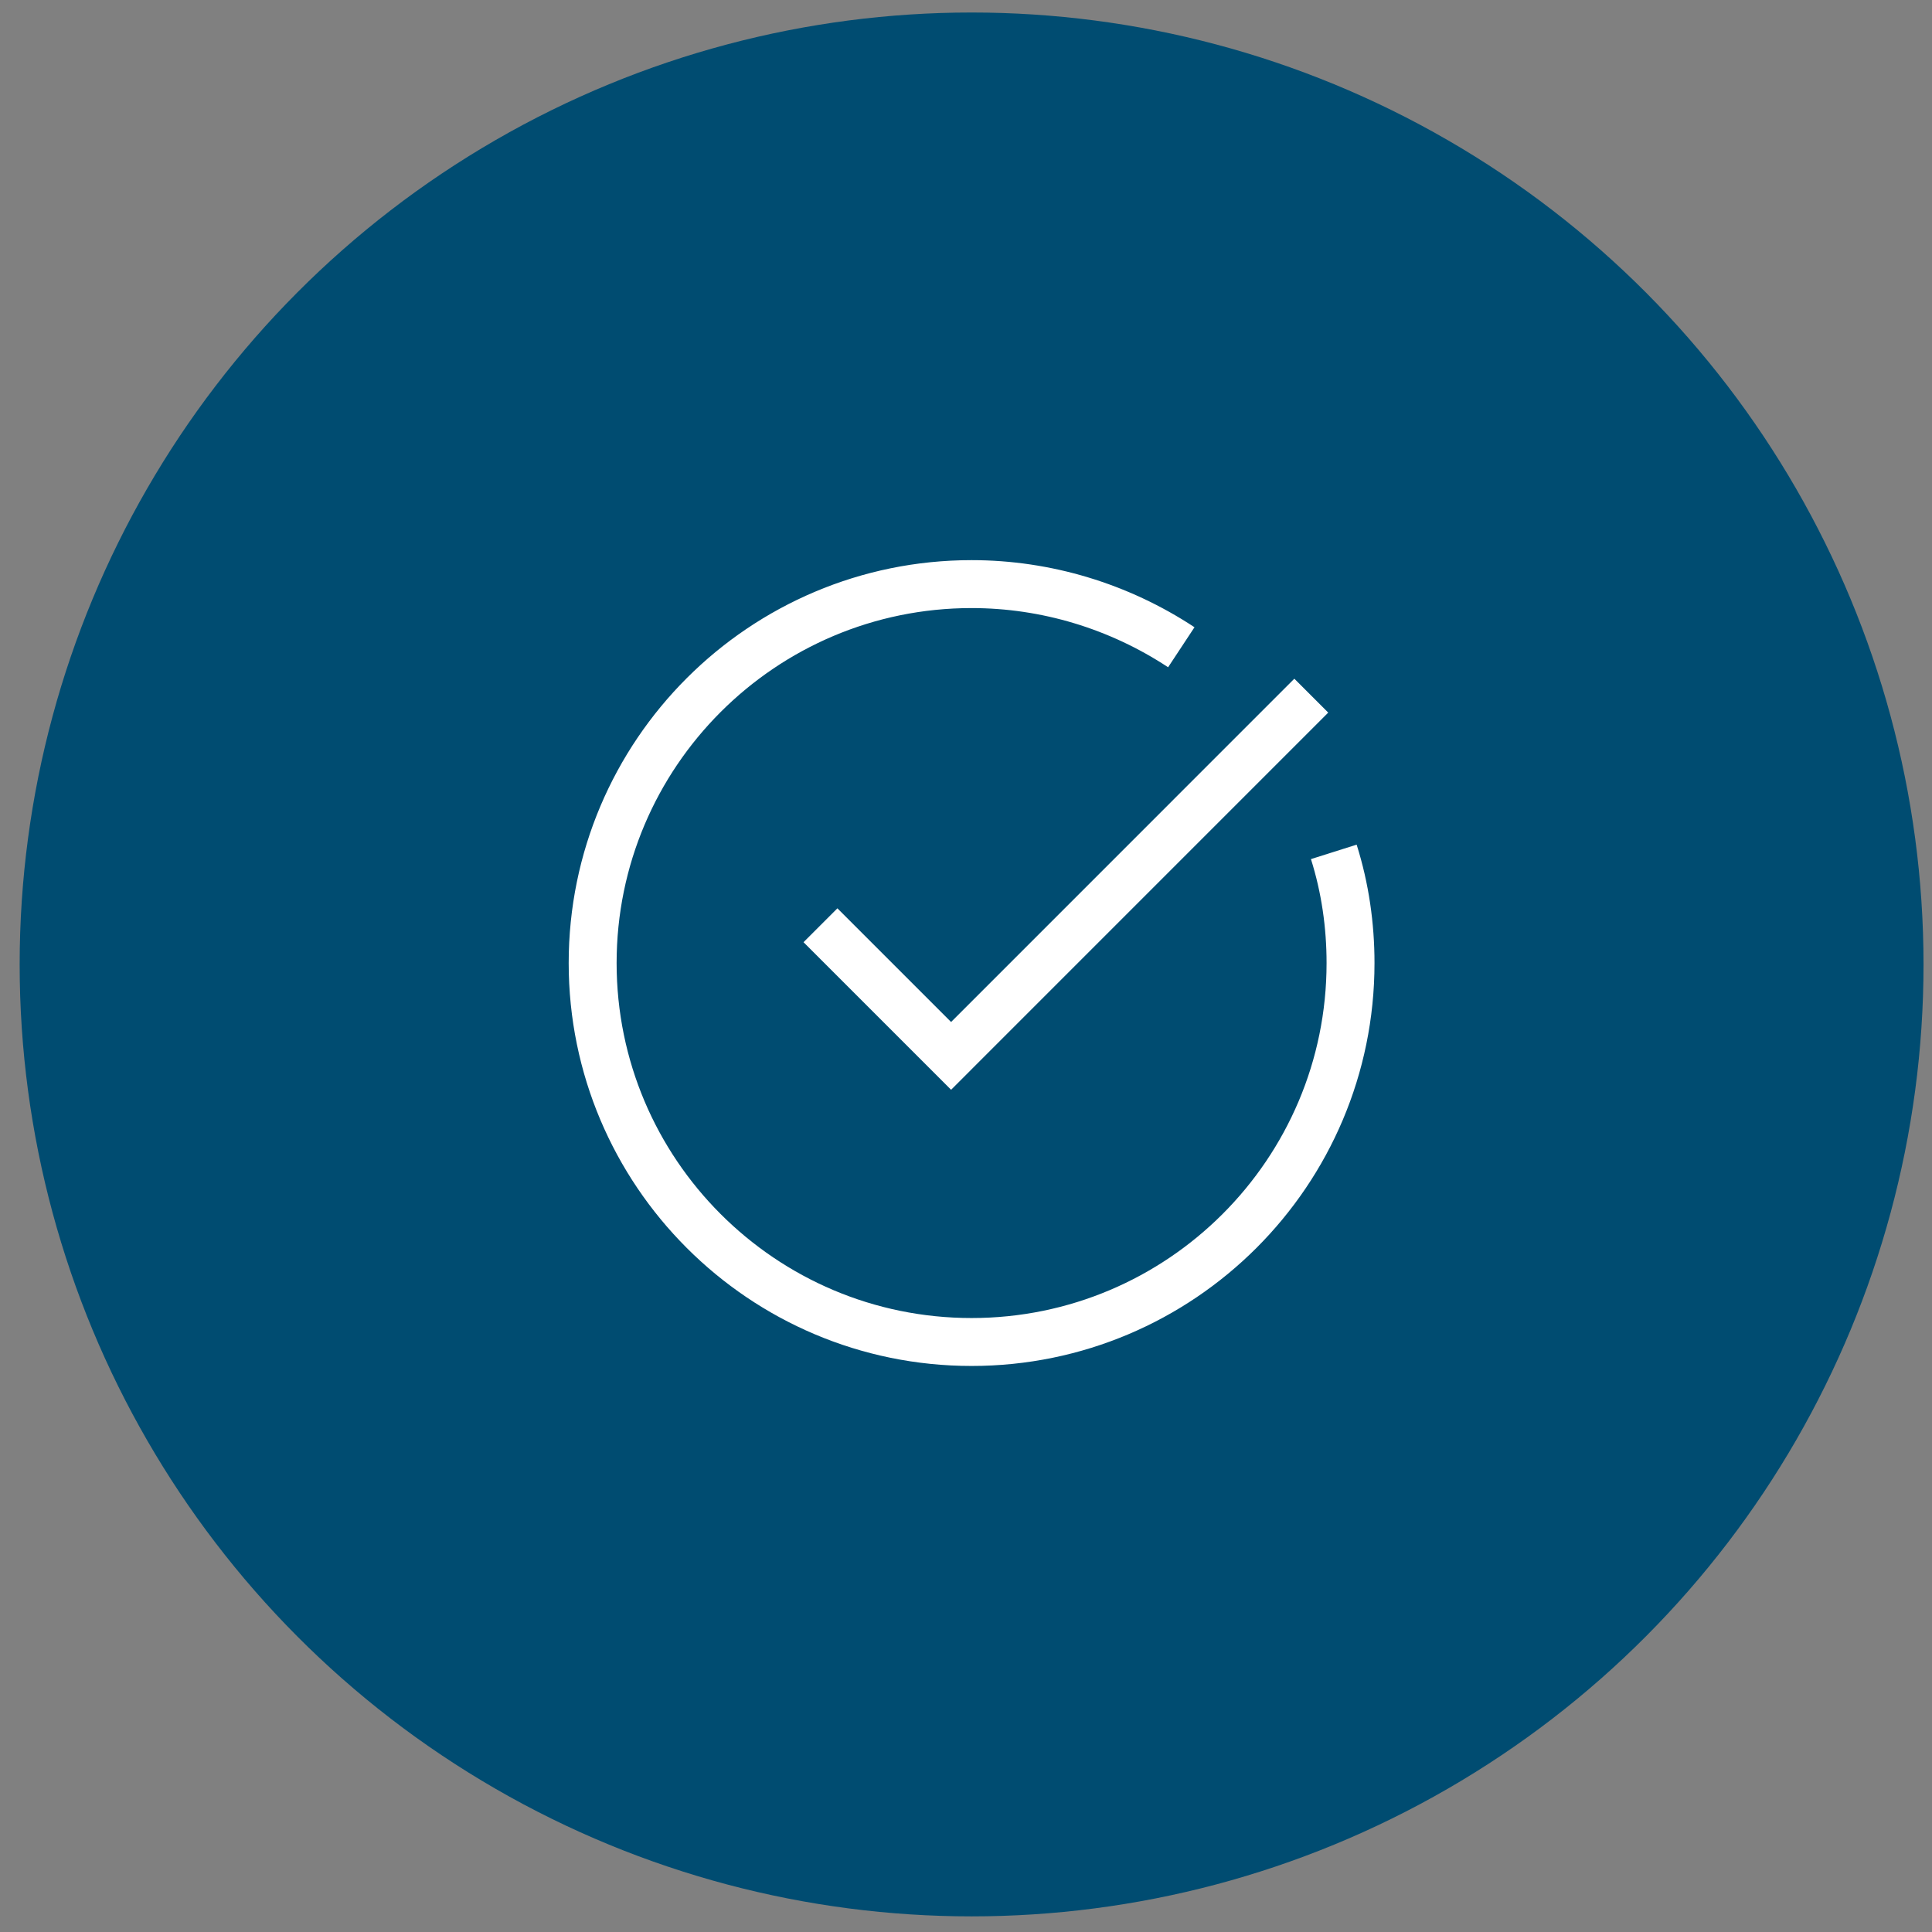 <svg width="57" height="57" viewBox="0 0 57 57" fill="none" xmlns="http://www.w3.org/2000/svg">
<rect x="0" y="0" width="57" height="57" fill="#808080" stroke="none"/>
<circle cx="28.665" cy="28.454" r="28.085" fill="#004C71"/>
<g clip-path="url(#clip0_698_75)">
<path d="M39.351 25.133C39.687 26.195 39.845 27.304 39.845 28.413C39.845 34.59 34.833 39.593 28.665 39.593C22.488 39.593 17.485 34.58 17.485 28.413C17.485 22.236 22.497 17.233 28.665 17.233C30.864 17.233 33.016 17.885 34.852 19.096" stroke="white" stroke-width="1.414" stroke-linejoin="round"/>
<path d="M24.706 27.798L28.06 31.152L38.187 21.024" stroke="white" stroke-width="1.414" stroke-miterlimit="10" stroke-linecap="square"/>
</g>
<defs>
<clipPath id="clip0_698_75">
<rect width="24.223" height="24.223" fill="white" transform="translate(16.553 16.301)"/>
</clipPath>
</defs>
</svg>
